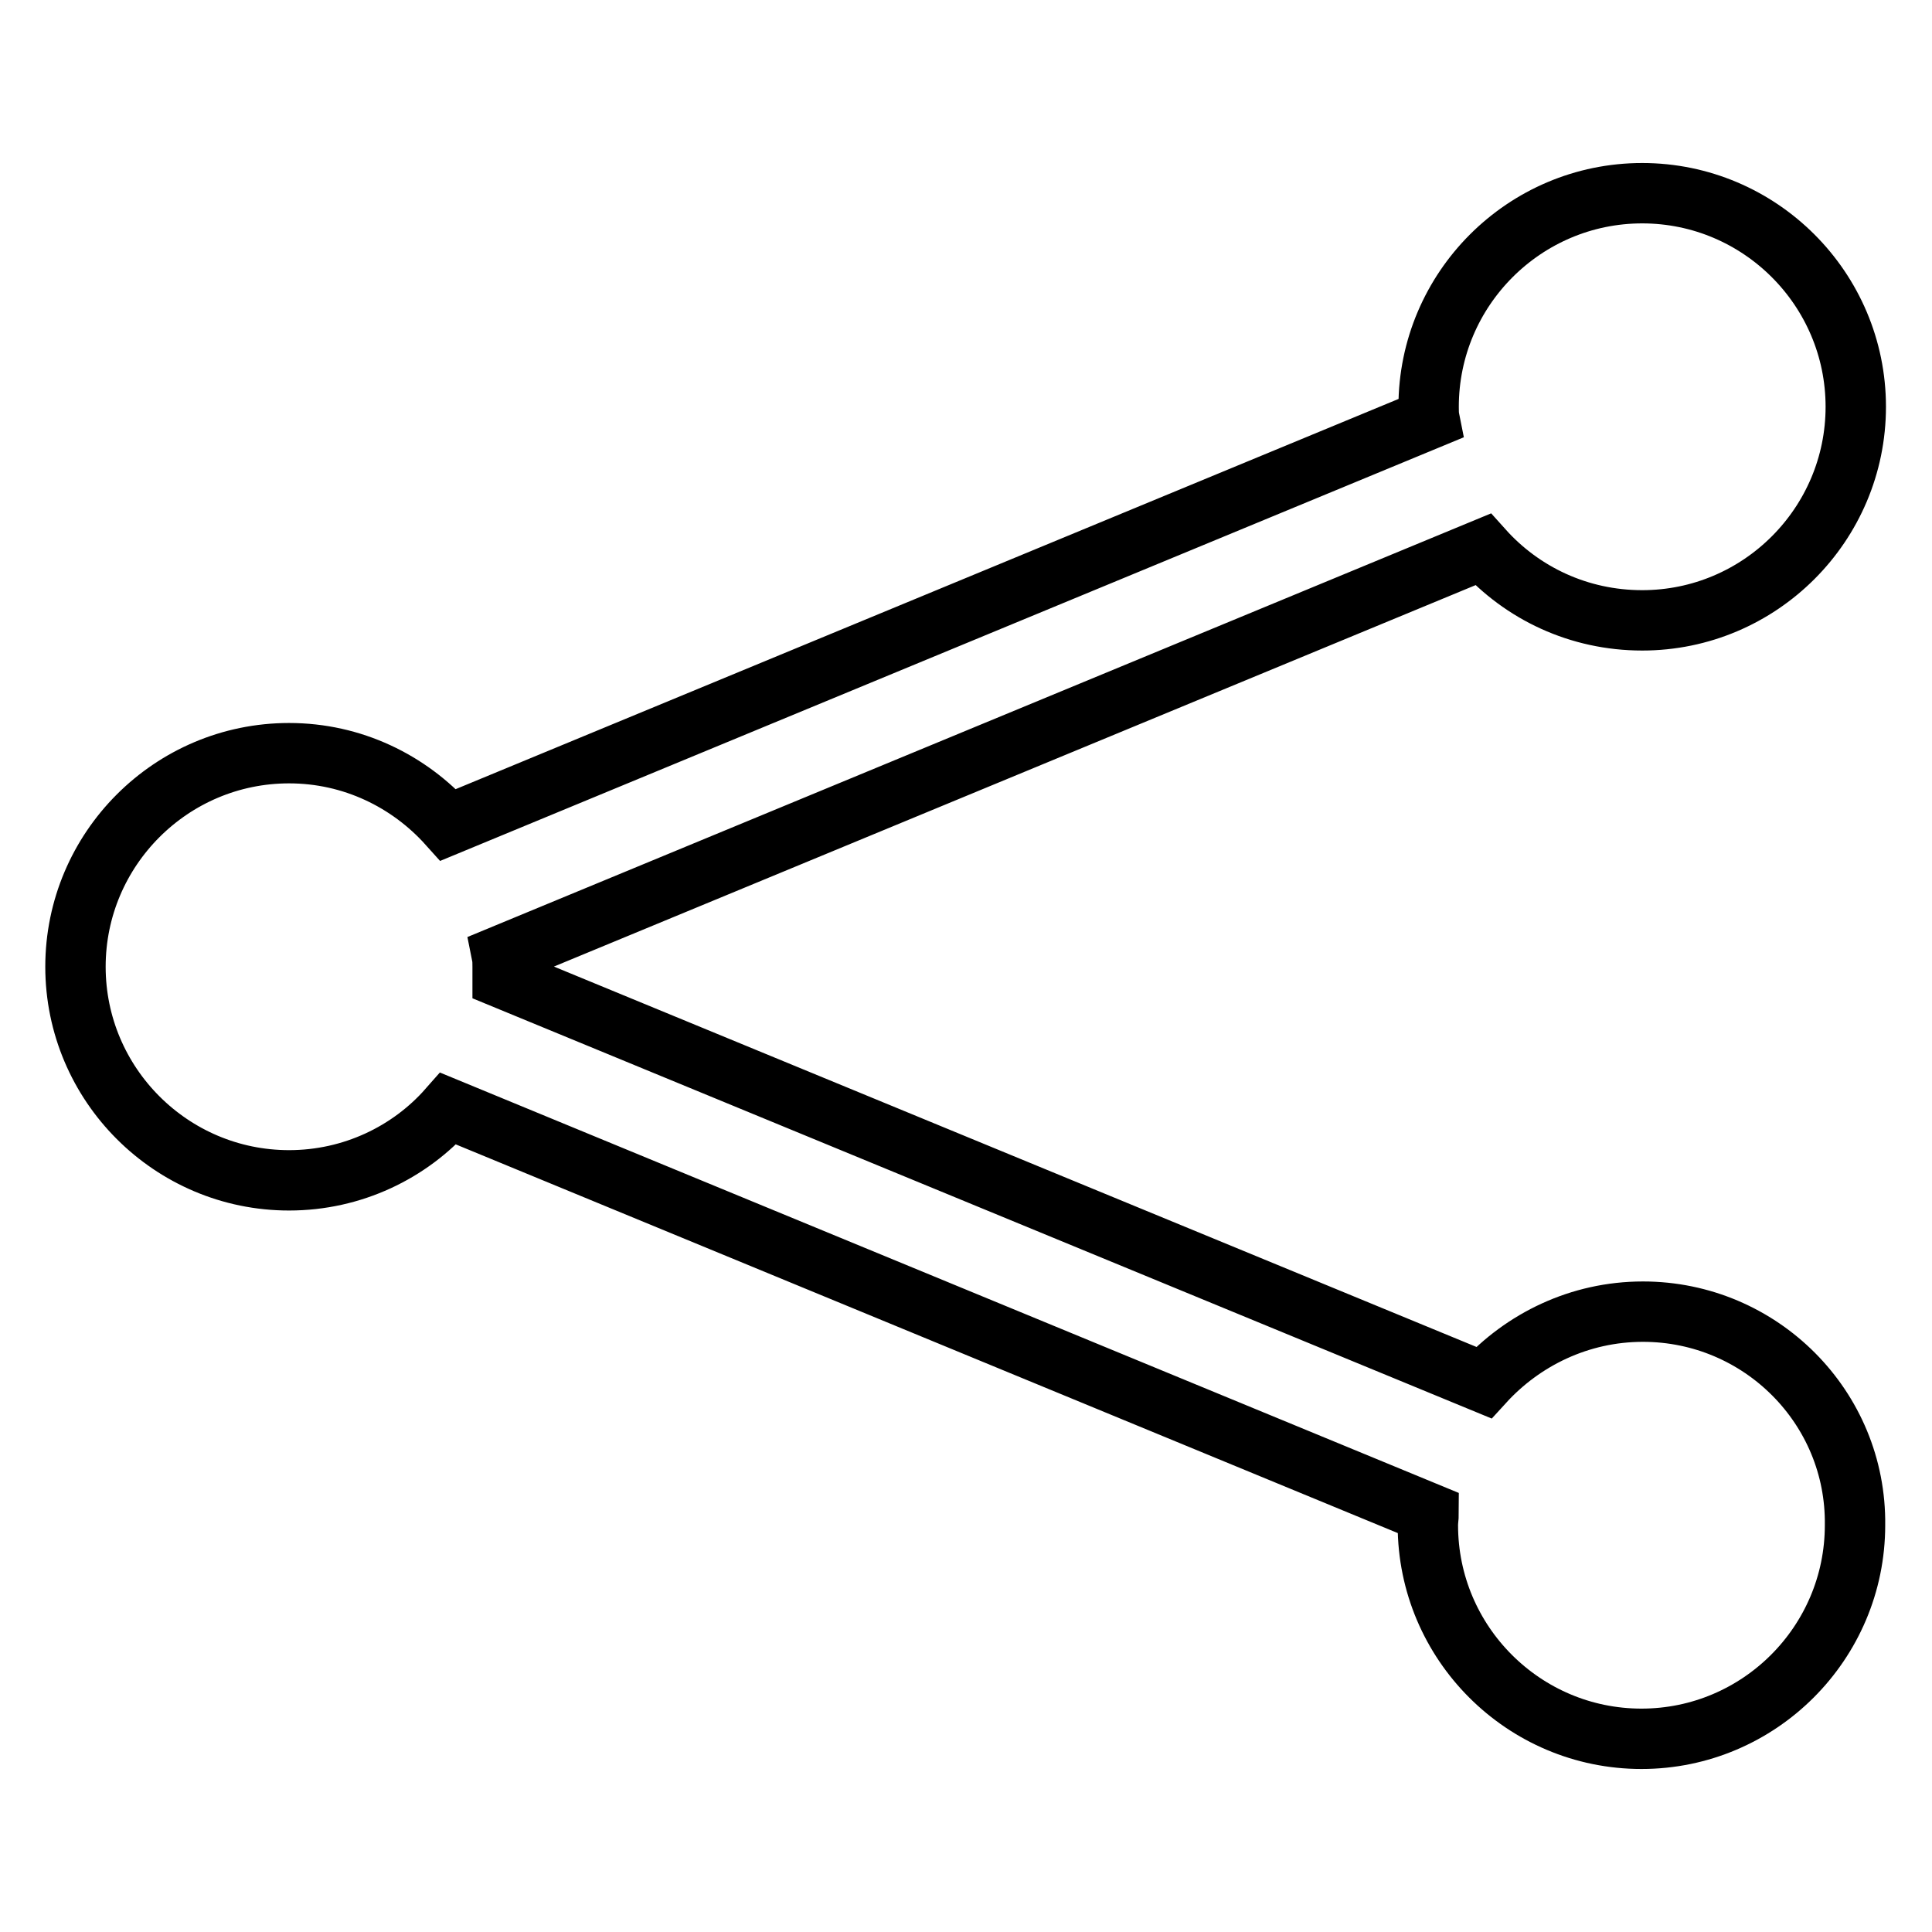 <?xml version="1.0" encoding="utf-8"?>
<!-- Svg Vector Icons : http://www.onlinewebfonts.com/icon -->
<!DOCTYPE svg PUBLIC "-//W3C//DTD SVG 1.1//EN" "http://www.w3.org/Graphics/SVG/1.1/DTD/svg11.dtd">
<svg version="1.1" xmlns="http://www.w3.org/2000/svg" xmlns:xlink="http://www.w3.org/1999/xlink" x="0px" y="0px" viewBox="0 0 256 256" enable-background="new 0 0 256 256" xml:space="preserve">
<g> <path stroke-width="8" fill-opacity="0" stroke="#000000"  d="M217.7,173.8c-8.4,0-15.9,3.7-21.1,9.4L66.6,129.6c0-0.5,0-1,0-1.5c0-0.5,0-1-0.1-1.5l130-53.8 c5.2,5.8,12.7,9.4,21.1,9.4c15.6,0,28.3-12.7,28.3-28.3c0-15.6-12.7-28.3-28.3-28.3c-15.6,0-28.3,12.7-28.3,28.3 c0,0.5,0,1.1,0.1,1.6L59.4,109.3c-5.2-5.8-12.7-9.5-21.1-9.5c-15.6,0-28.3,12.7-28.3,28.3s12.7,28.3,28.3,28.3 c8.4,0,16-3.7,21.1-9.5l129.9,53.6c0,0.5-0.1,1-0.1,1.6c0,15.6,12.7,28.3,28.3,28.3c15.6,0,28.3-12.7,28.3-28.3 C246,186.5,233.3,173.8,217.7,173.8z"/></g>
</svg>